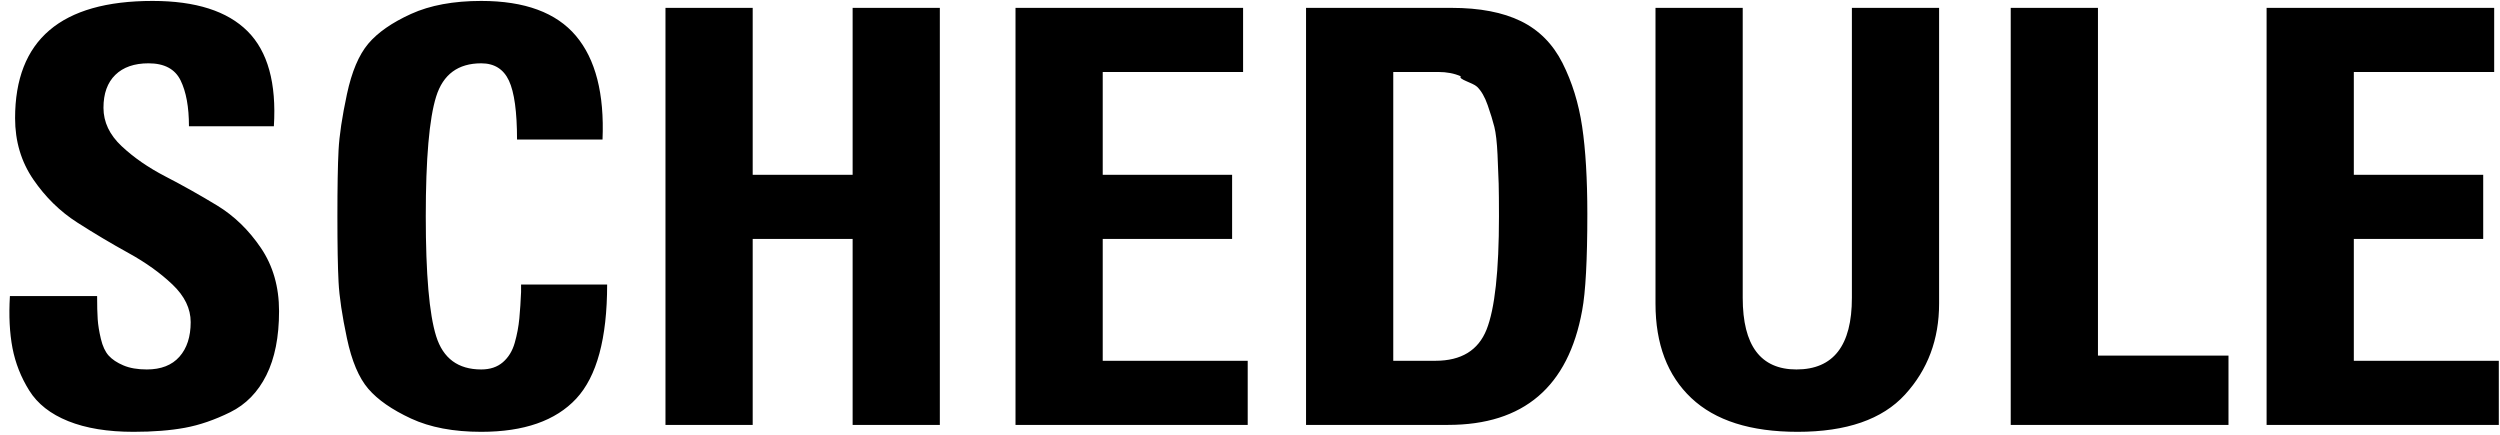 <svg
 xmlns="http://www.w3.org/2000/svg"
 xmlns:xlink="http://www.w3.org/1999/xlink"
 width="230px" height="40px" viewBox="0 0 230 40">
<path fill-rule="evenodd"  fill="rgb(0, 0, 0)"
 d="M229.890,33.192 L229.890,39.091 L208.527,39.091 L208.527,0.724 L229.465,0.724 L229.465,6.622 L216.552,6.622 L216.552,16.081 L228.455,16.081 L228.455,21.979 L216.552,21.979 L216.552,33.192 L229.890,33.192 ZM184.987,0.724 L193.012,0.724 L193.012,32.715 L205.021,32.715 L205.021,39.091 L184.987,39.091 L184.987,0.724 ZM165.378,39.728 C161.056,39.728 157.797,38.693 155.601,36.620 C153.403,34.547 152.306,31.651 152.306,27.931 L152.306,0.724 L160.330,0.724 L160.330,27.400 C160.330,31.793 161.977,33.990 165.272,33.990 C168.673,33.990 170.374,31.793 170.374,27.400 L170.374,0.724 L178.397,0.724 L178.397,27.931 C178.397,31.226 177.352,34.016 175.262,36.301 C173.172,38.586 169.877,39.728 165.378,39.728 ZM133.229,39.091 L120.156,39.091 L120.156,0.724 L133.548,0.724 C136.133,0.724 138.259,1.132 139.924,1.946 C141.589,2.761 142.864,4.045 143.750,5.799 C144.635,7.552 145.238,9.501 145.557,11.644 C145.876,13.788 146.035,16.471 146.035,19.695 C146.035,23.911 145.876,26.868 145.557,28.569 C144.282,35.584 140.172,39.091 133.229,39.091 ZM137.878,16.905 C137.860,16.250 137.825,15.355 137.772,14.221 C137.719,13.088 137.621,12.238 137.480,11.670 C137.338,11.105 137.134,10.440 136.868,9.679 C136.603,8.916 136.275,8.350 135.886,7.978 C135.495,7.606 134.1,7.287 134.398,7.020 C133.795,6.755 133.104,6.622 132.325,6.622 L128.180,6.622 L128.180,33.192 L132.060,33.192 C134.433,33.192 136.000,32.235 136.763,30.323 C137.524,28.409 137.905,24.938 137.905,19.907 C137.905,18.561 137.896,17.561 137.878,16.905 ZM93.427,0.724 L114.364,0.724 L114.364,6.622 L101.451,6.622 L101.451,16.081 L113.354,16.081 L113.354,21.979 L101.451,21.979 L101.451,33.192 L114.789,33.192 L114.789,39.091 L93.427,39.091 L93.427,0.724 ZM78.442,21.979 L69.248,21.979 L69.248,39.091 L61.224,39.091 L61.224,0.724 L69.248,0.724 L69.248,16.081 L78.442,16.081 L78.442,0.724 L86.465,0.724 L86.465,39.091 L78.442,39.091 L78.442,21.979 ZM55.857,26.177 C55.857,31.138 54.908,34.636 53.015,36.673 C51.119,38.711 48.205,39.728 44.272,39.728 C41.722,39.728 39.569,39.320 37.816,38.506 C36.062,37.692 34.751,36.780 33.883,35.770 C33.015,34.760 32.360,33.211 31.917,31.119 C31.474,29.030 31.217,27.303 31.147,25.938 C31.075,24.575 31.041,22.565 31.041,19.907 C31.041,17.215 31.075,15.187 31.147,13.823 C31.217,12.459 31.474,10.741 31.917,8.669 C32.360,6.596 33.015,5.047 33.883,4.018 C34.751,2.992 36.062,2.079 37.816,1.281 C39.569,0.484 41.722,0.086 44.272,0.086 C48.275,0.086 51.181,1.158 52.987,3.300 C54.795,5.445 55.608,8.624 55.432,12.840 L47.567,12.840 C47.567,10.288 47.319,8.482 46.823,7.420 C46.327,6.357 45.477,5.825 44.272,5.825 C42.147,5.825 40.765,6.843 40.127,8.880 C39.489,10.918 39.171,14.593 39.171,19.907 C39.171,25.221 39.489,28.897 40.127,30.934 C40.765,32.972 42.147,33.990 44.272,33.990 C45.088,33.990 45.751,33.768 46.265,33.325 C46.778,32.882 47.142,32.289 47.354,31.544 C47.567,30.801 47.708,30.048 47.780,29.286 C47.850,28.525 47.904,27.718 47.939,26.868 C47.939,26.549 47.939,26.319 47.939,26.177 L55.857,26.177 ZM15.231,16.240 C16.807,17.055 18.385,17.941 19.962,18.897 C21.537,19.854 22.883,21.157 23.999,22.803 C25.116,24.451 25.673,26.391 25.673,28.622 C25.673,30.997 25.283,32.962 24.504,34.521 C23.725,36.081 22.618,37.213 21.183,37.922 C19.748,38.630 18.358,39.109 17.011,39.356 C15.665,39.604 14.089,39.728 12.282,39.728 C9.909,39.728 7.906,39.400 6.277,38.745 C4.647,38.090 3.452,37.152 2.691,35.929 C1.928,34.707 1.415,33.404 1.149,32.024 C0.884,30.642 0.804,29.047 0.911,27.240 L8.934,27.240 C8.934,28.126 8.952,28.835 8.988,29.366 C9.023,29.897 9.121,30.501 9.280,31.173 C9.439,31.847 9.679,32.360 9.997,32.715 C10.316,33.068 10.768,33.370 11.353,33.617 C11.936,33.866 12.654,33.990 13.505,33.990 C14.814,33.990 15.816,33.600 16.507,32.820 C17.198,32.042 17.543,30.979 17.543,29.632 C17.543,28.392 16.985,27.240 15.869,26.177 C14.753,25.115 13.406,24.150 11.830,23.282 C10.254,22.414 8.678,21.476 7.101,20.466 C5.524,19.456 4.179,18.137 3.062,16.506 C1.947,14.877 1.388,12.998 1.388,10.873 C1.388,3.682 5.604,0.086 14.036,0.086 C18.003,0.086 20.917,1.016 22.778,2.876 C24.637,4.736 25.443,7.650 25.196,11.618 L17.384,11.618 C17.384,9.846 17.126,8.438 16.613,7.393 C16.099,6.348 15.117,5.825 13.664,5.825 C12.353,5.825 11.334,6.180 10.609,6.889 C9.882,7.598 9.519,8.606 9.519,9.917 C9.519,11.228 10.077,12.406 11.193,13.450 C12.308,14.496 13.655,15.426 15.231,16.240 Z"/>
</svg>